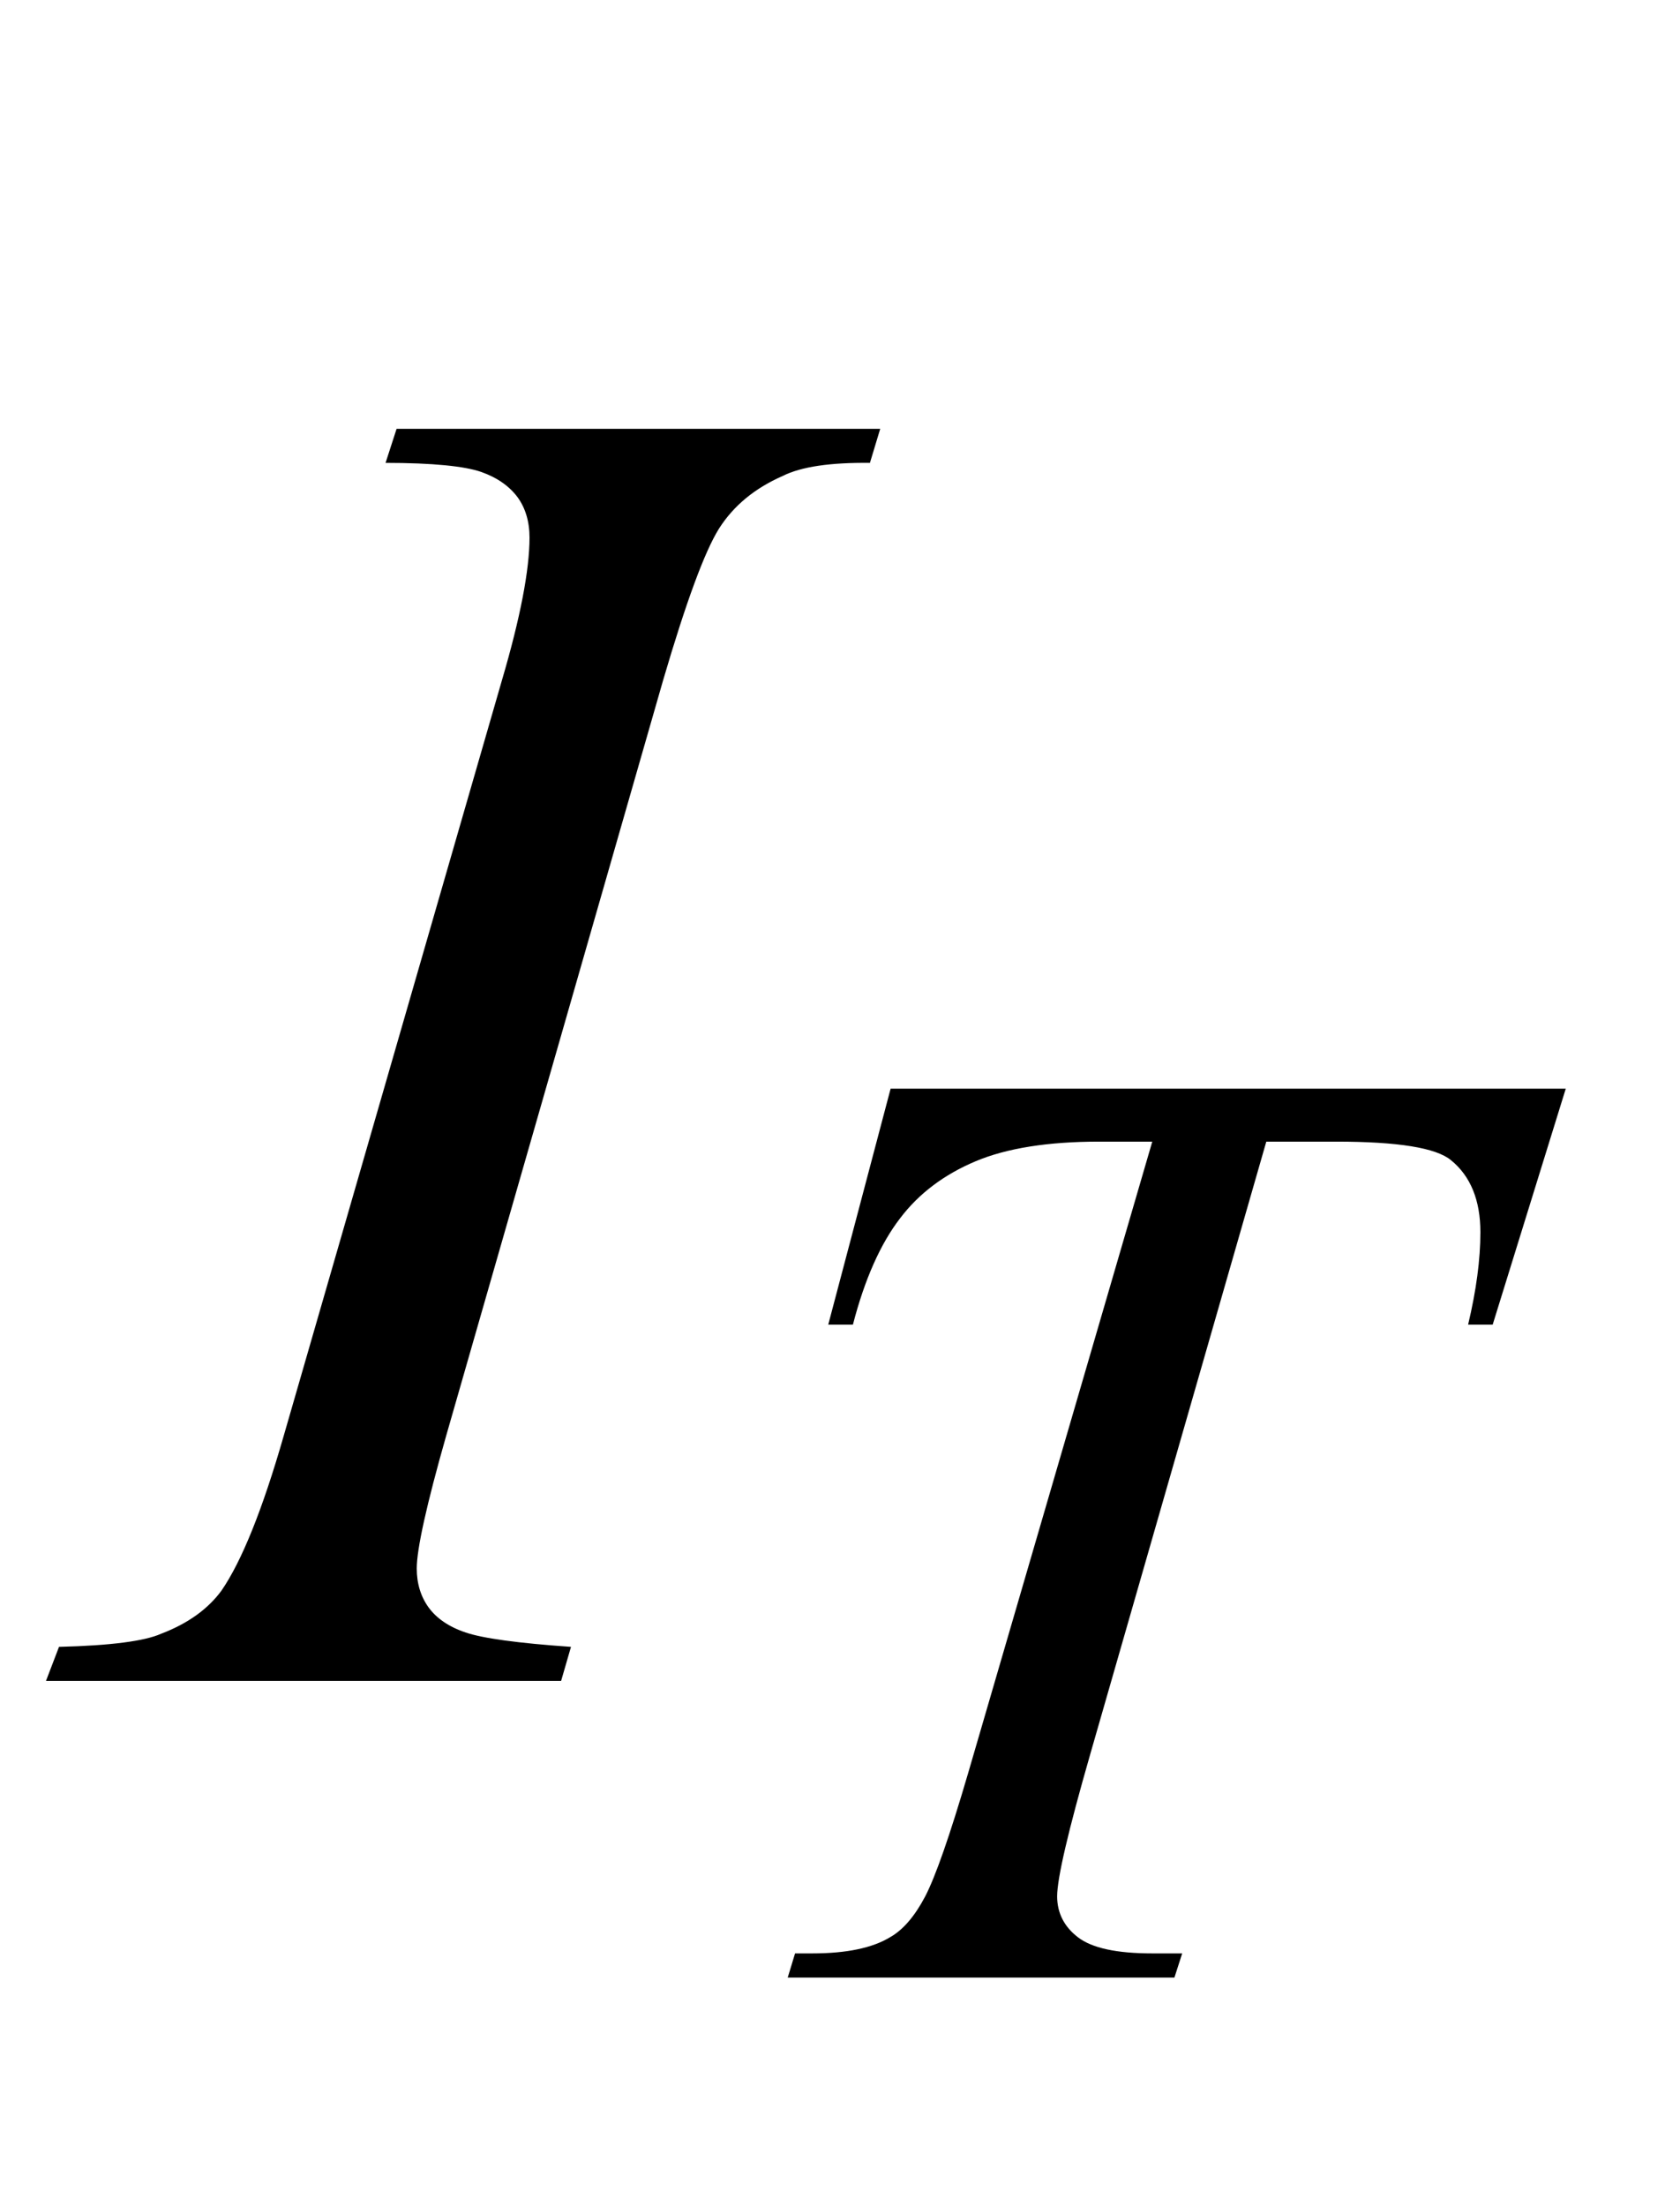 <?xml version="1.0" encoding="UTF-8"?>
<svg xmlns="http://www.w3.org/2000/svg" xmlns:xlink="http://www.w3.org/1999/xlink"  viewBox="0 0 16 21" version="1.1">
<defs>
<g>
<symbol overflow="visible" id="glyph0-0">
<path style="stroke:none;" d="M 2.496 0 L 2.496 -11.25 L 11.496 -11.25 L 11.496 0 Z M 2.777 -0.281 L 11.215 -0.281 L 11.215 -10.969 L 2.777 -10.969 Z M 2.777 -0.281 "/>
</symbol>
<symbol overflow="visible" id="glyph0-1">
<path style="stroke:none;" d="M 4.438 -0.324 L 4.344 0 L -0.562 0 L -0.438 -0.324 C 0.055 -0.336 0.379 -0.379 0.535 -0.449 C 0.793 -0.547 0.984 -0.688 1.109 -0.859 C 1.301 -1.137 1.5 -1.629 1.703 -2.336 L 3.781 -9.527 C 3.957 -10.125 4.043 -10.578 4.043 -10.883 C 4.043 -11.035 4.004 -11.164 3.93 -11.266 C 3.852 -11.371 3.738 -11.453 3.582 -11.508 C 3.426 -11.562 3.125 -11.594 2.672 -11.594 L 2.777 -11.918 L 7.383 -11.918 L 7.285 -11.594 C 6.91 -11.598 6.633 -11.559 6.453 -11.469 C 6.188 -11.352 5.988 -11.188 5.848 -10.969 C 5.711 -10.75 5.535 -10.273 5.316 -9.527 L 3.25 -2.336 C 3.062 -1.676 2.969 -1.254 2.969 -1.07 C 2.969 -0.926 3.008 -0.801 3.082 -0.699 C 3.156 -0.598 3.27 -0.516 3.434 -0.461 C 3.594 -0.406 3.93 -0.359 4.438 -0.324 Z M 4.438 -0.324 "/>
</symbol>
<symbol overflow="visible" id="glyph1-0">
<path style="stroke:none;" d="M 1.773 0 L 1.773 -7.988 L 8.164 -7.988 L 8.164 0 Z M 1.973 -0.199 L 7.961 -0.199 L 7.961 -7.789 L 1.973 -7.789 Z M 1.973 -0.199 "/>
</symbol>
<symbol overflow="visible" id="glyph1-1">
<path style="stroke:none;" d="M 1.871 -8.461 L 8.301 -8.461 L 7.605 -6.215 L 7.371 -6.215 C 7.449 -6.543 7.488 -6.836 7.488 -7.094 C 7.488 -7.398 7.395 -7.629 7.207 -7.781 C 7.066 -7.898 6.703 -7.957 6.117 -7.957 L 5.449 -7.957 L 3.773 -2.129 C 3.562 -1.395 3.457 -0.945 3.457 -0.773 C 3.457 -0.617 3.523 -0.484 3.656 -0.383 C 3.789 -0.281 4.023 -0.23 4.363 -0.23 L 4.648 -0.23 L 4.574 0 L 0.891 0 L 0.961 -0.23 L 1.125 -0.23 C 1.449 -0.23 1.699 -0.281 1.871 -0.387 C 1.992 -0.457 2.102 -0.586 2.199 -0.77 C 2.297 -0.957 2.434 -1.348 2.609 -1.945 L 4.363 -7.957 L 3.855 -7.957 C 3.371 -7.957 2.977 -7.895 2.68 -7.77 C 2.383 -7.645 2.141 -7.465 1.961 -7.227 C 1.777 -6.988 1.625 -6.652 1.512 -6.215 L 1.277 -6.215 Z M 1.871 -8.461 "/>
</symbol>
</g>
</defs>
<g id="surface326766">
<g style="fill:rgb(0%,0%,0%);fill-opacity:1;">
  <use xlink:href="#glyph0-1" x="1" y="16"/>
</g>
<g style="fill:rgb(0%,0%,0%);fill-opacity:1;">
  <use xlink:href="#glyph1-1" x="6.611" y="18.824"/>
</g>
</g>
</svg>